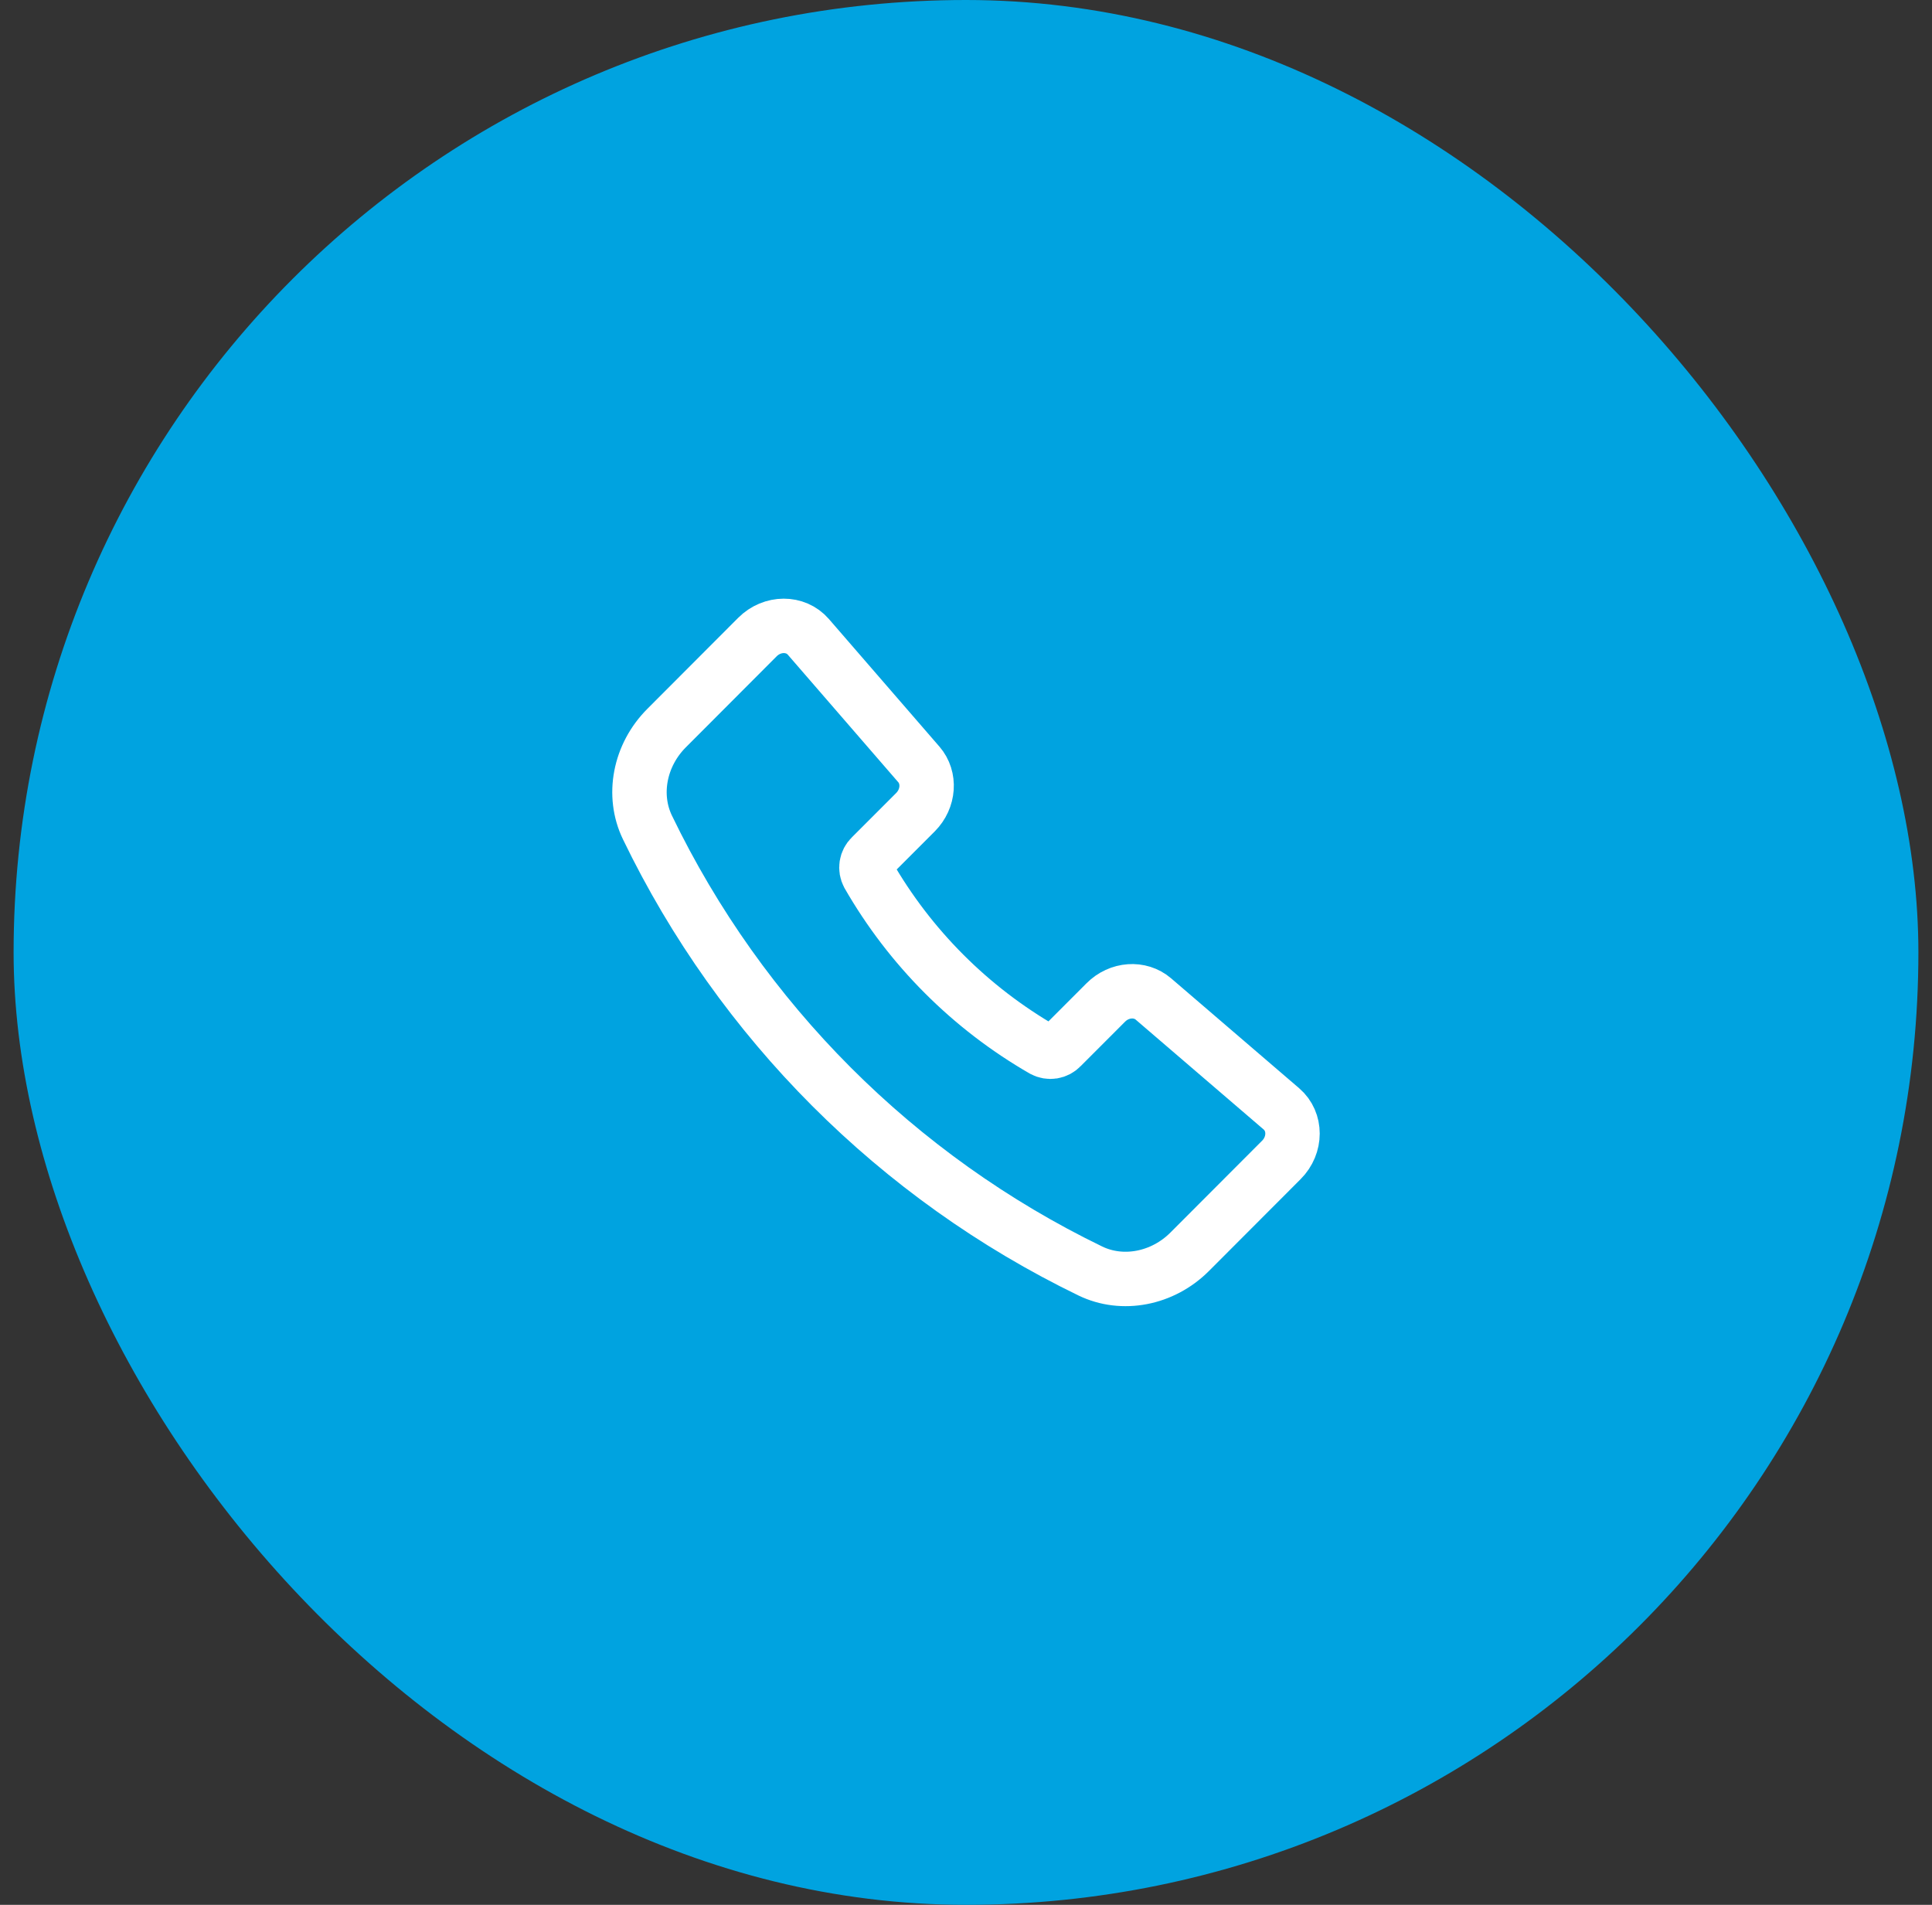 <svg width="71" height="70" viewBox="0 0 71 70" fill="none" xmlns="http://www.w3.org/2000/svg">
<rect x="0" y="0" width="71" height="70" fill="#333333" stroke="none"/>
<rect x="0.5" width="70" height="70" rx="35" fill="#00A3E0"/>
<path d="M33.765 28.089L29.706 23.403C29.238 22.863 28.38 22.866 27.836 23.41L24.498 26.755C23.504 27.749 23.22 29.226 23.795 30.411C27.229 37.52 32.962 43.262 40.067 46.706C41.25 47.28 42.726 46.996 43.72 46.001L47.089 42.626C47.635 42.08 47.636 41.217 47.091 40.749L42.388 36.712C41.896 36.289 41.131 36.344 40.638 36.839L39.001 38.478C38.918 38.566 38.807 38.623 38.688 38.643C38.568 38.662 38.445 38.641 38.338 38.583C35.663 37.043 33.443 34.821 31.906 32.143C31.849 32.036 31.828 31.913 31.847 31.793C31.866 31.673 31.924 31.563 32.012 31.479L33.644 29.846C34.138 29.349 34.192 28.581 33.765 28.088V28.089Z" stroke="white" stroke-width="2" stroke-linecap="round" stroke-linejoin="round"/>
</svg>
